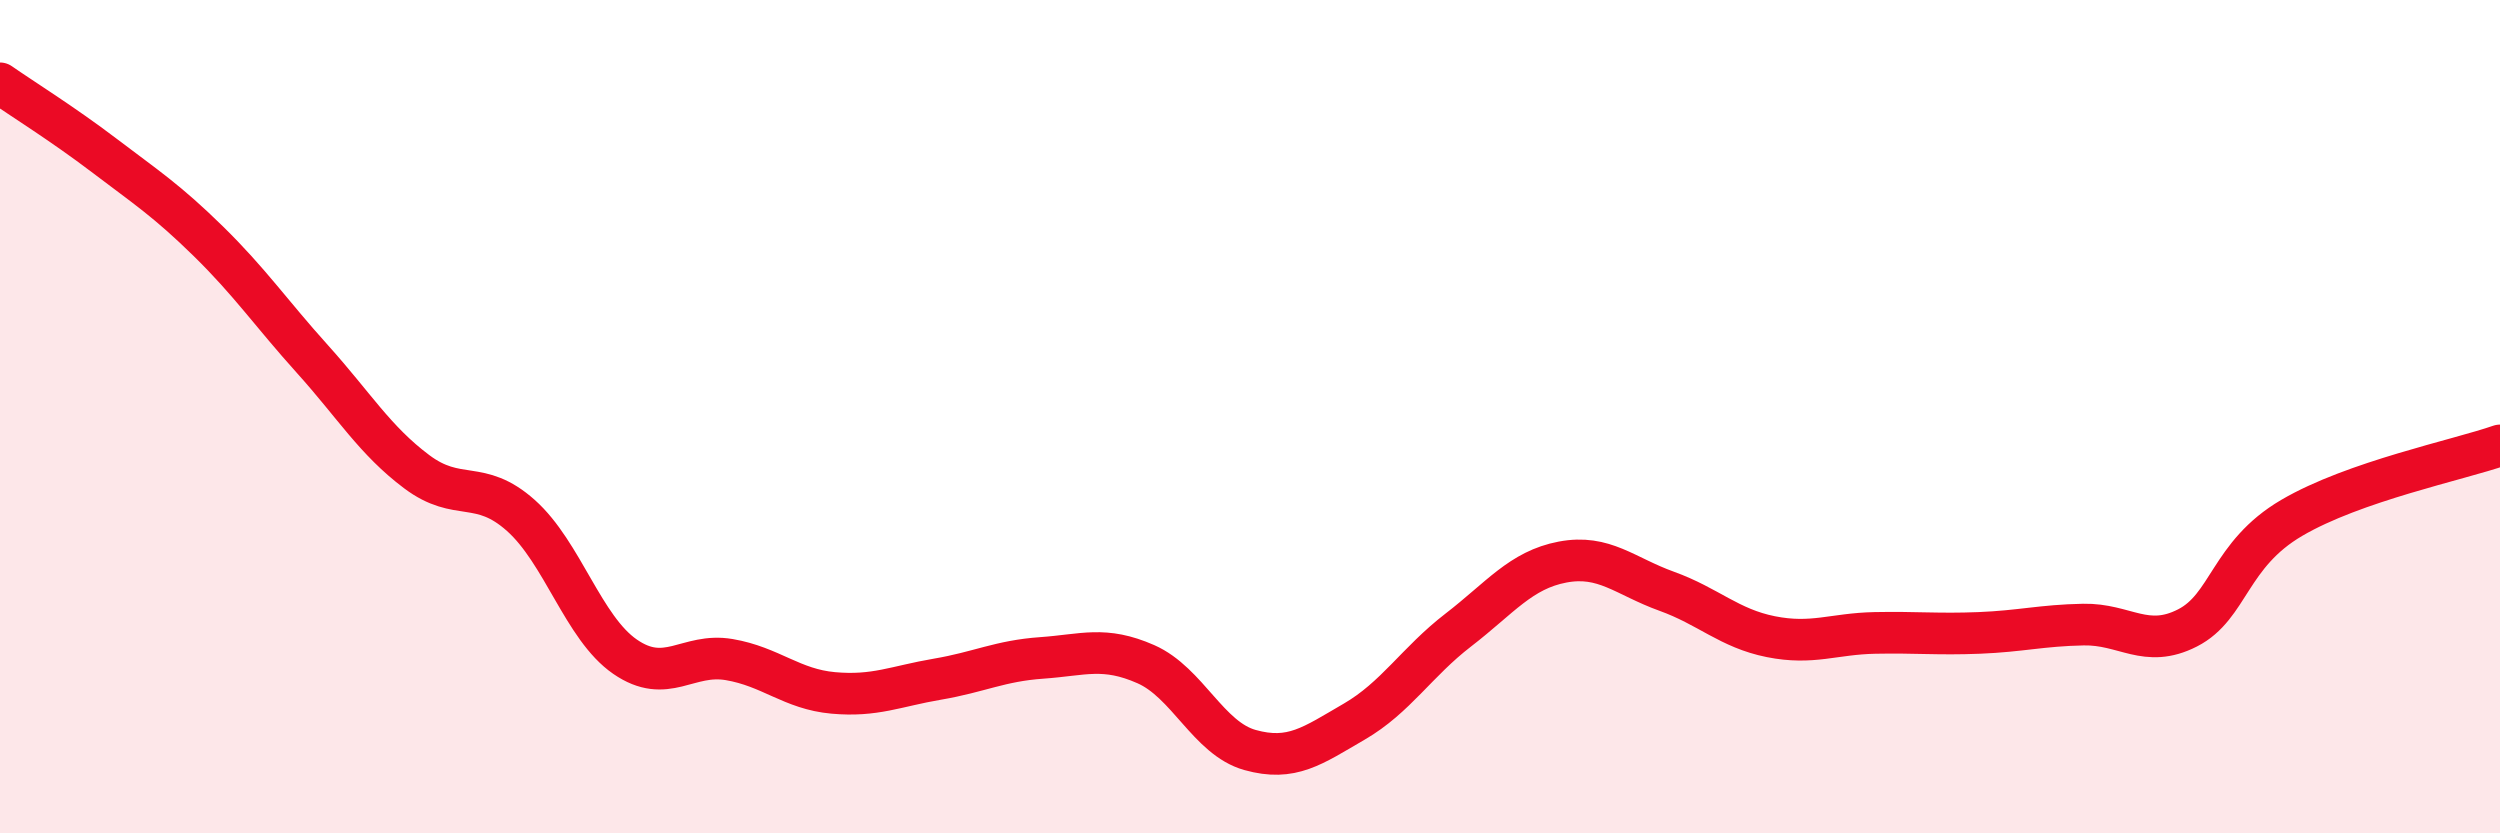
    <svg width="60" height="20" viewBox="0 0 60 20" xmlns="http://www.w3.org/2000/svg">
      <path
        d="M 0,2 C 0.5,2.35 1.5,2.97 2.5,3.73 C 3.5,4.49 4,4.81 5,5.79 C 6,6.77 6.5,7.51 7.5,8.62 C 8.5,9.73 9,10.57 10,11.32 C 11,12.07 11.5,11.48 12.5,12.37 C 13.5,13.26 14,15.07 15,15.76 C 16,16.45 16.5,15.66 17.5,15.83 C 18.5,16 19,16.54 20,16.63 C 21,16.72 21.5,16.47 22.5,16.3 C 23.5,16.13 24,15.86 25,15.79 C 26,15.72 26.5,15.5 27.5,15.94 C 28.5,16.38 29,17.72 30,18 C 31,18.28 31.5,17.9 32.5,17.32 C 33.5,16.74 34,15.89 35,15.12 C 36,14.35 36.5,13.68 37.5,13.49 C 38.5,13.3 39,13.83 40,14.19 C 41,14.55 41.5,15.08 42.5,15.28 C 43.5,15.48 44,15.21 45,15.19 C 46,15.17 46.5,15.23 47.5,15.19 C 48.5,15.15 49,15.01 50,14.99 C 51,14.97 51.5,15.58 52.5,15.07 C 53.5,14.56 53.5,13.31 55,12.43 C 56.5,11.55 59,11.04 60,10.69L60 20L0 20Z"
        fill="#EB0A25"
        opacity="0.1"
        stroke-linecap="round"
        stroke-linejoin="round"
      />
      <path
        d="M 0,2 C 0.5,2.35 1.5,2.97 2.5,3.73 C 3.5,4.49 4,4.81 5,5.79 C 6,6.77 6.5,7.51 7.5,8.62 C 8.5,9.73 9,10.57 10,11.32 C 11,12.07 11.5,11.48 12.5,12.37 C 13.5,13.26 14,15.07 15,15.76 C 16,16.45 16.5,15.66 17.5,15.83 C 18.5,16 19,16.54 20,16.63 C 21,16.72 21.5,16.47 22.5,16.3 C 23.5,16.13 24,15.86 25,15.79 C 26,15.72 26.5,15.5 27.5,15.94 C 28.5,16.38 29,17.72 30,18 C 31,18.28 31.5,17.9 32.5,17.32 C 33.5,16.74 34,15.89 35,15.12 C 36,14.35 36.5,13.68 37.5,13.49 C 38.5,13.3 39,13.83 40,14.19 C 41,14.55 41.5,15.08 42.5,15.28 C 43.5,15.48 44,15.21 45,15.19 C 46,15.17 46.5,15.23 47.5,15.19 C 48.5,15.15 49,15.01 50,14.99 C 51,14.97 51.5,15.58 52.5,15.07 C 53.5,14.56 53.5,13.31 55,12.43 C 56.5,11.55 59,11.04 60,10.69"
        stroke="#EB0A25"
        stroke-width="1"
        fill="none"
        stroke-linecap="round"
        stroke-linejoin="round"
      />
    </svg>
  